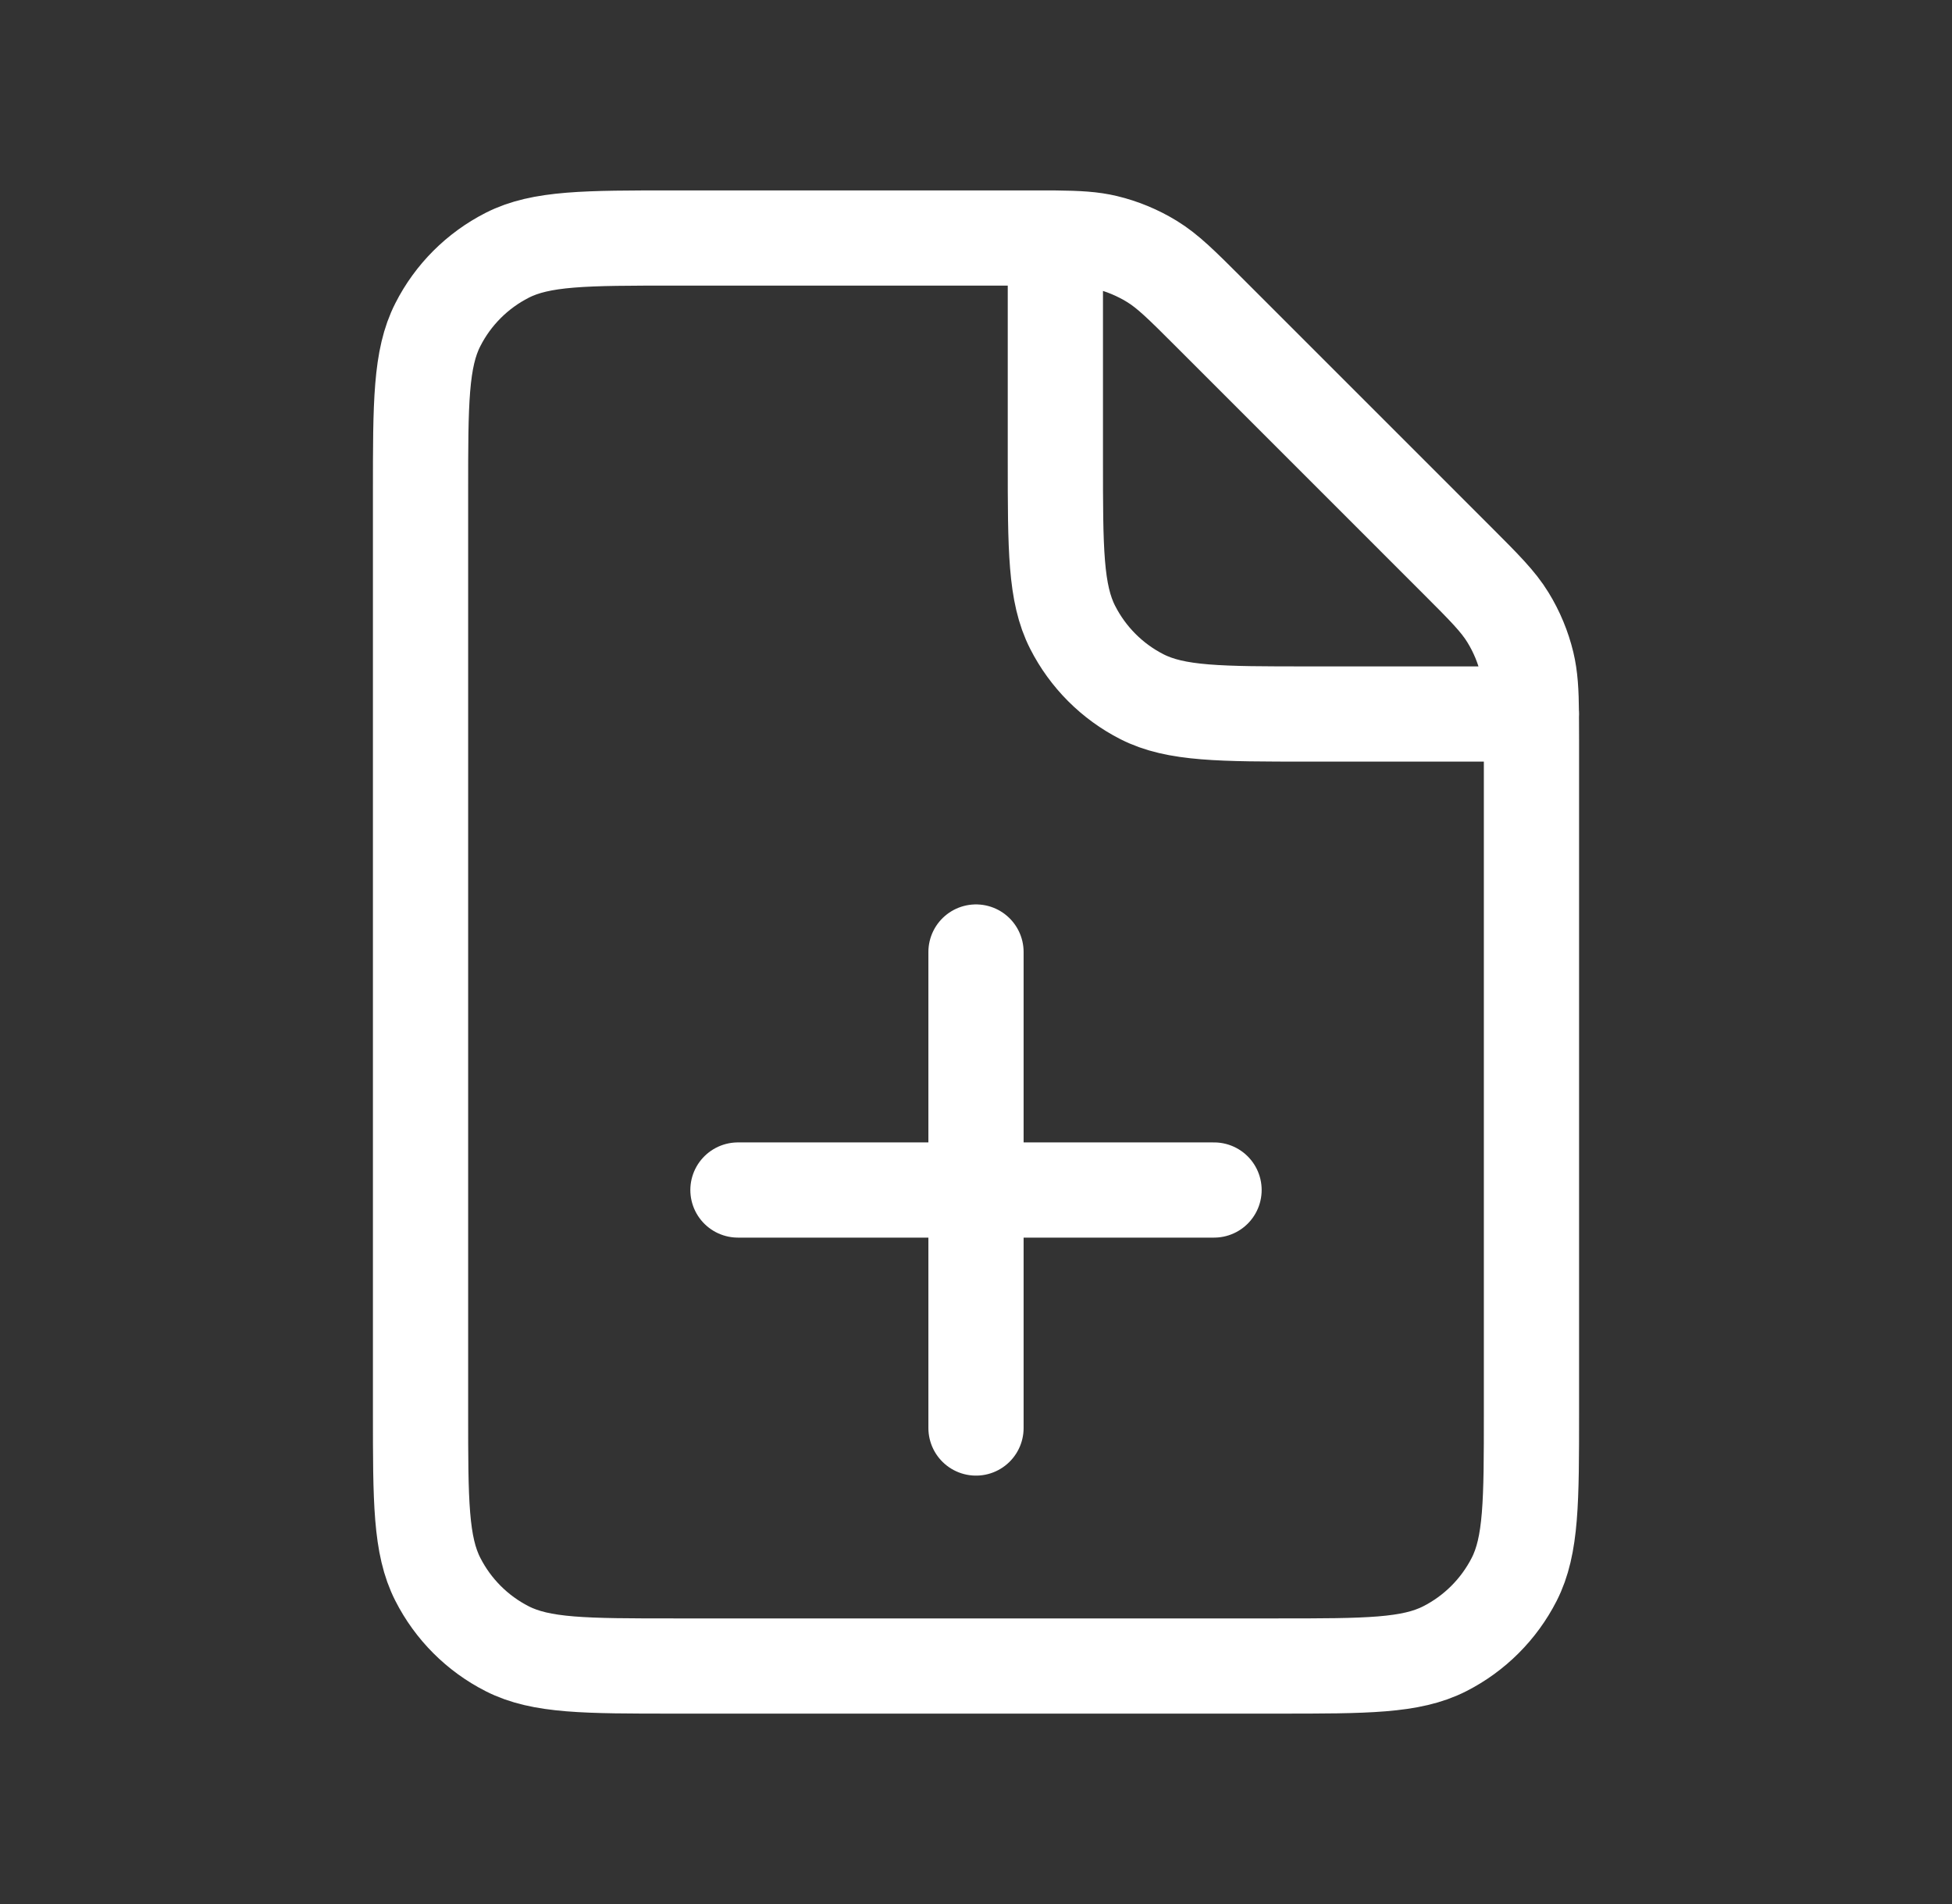 <svg width="41" height="40" viewBox="0 0 41 40" fill="none" xmlns="http://www.w3.org/2000/svg">
<rect x="0" y="0" width="41" height="40" fill="#333333" stroke="none"/>
<path d="M20.5 30V25M20.5 25V20M20.5 25H15.5M20.5 25H25.5M22.167 5.001C22.008 5 21.829 5 21.625 5H14.167C12.3 5 11.366 5 10.653 5.363C10.026 5.683 9.516 6.192 9.197 6.82C8.833 7.533 8.833 8.467 8.833 10.334V29.667C8.833 31.534 8.833 32.467 9.197 33.18C9.516 33.807 10.026 34.318 10.653 34.637C11.365 35 12.298 35 14.162 35L26.838 35C28.702 35 29.633 35 30.346 34.637C30.973 34.318 31.484 33.807 31.804 33.18C32.167 32.468 32.167 31.536 32.167 29.673V15.543C32.167 15.338 32.167 15.159 32.165 15M22.167 5.001C22.643 5.006 22.944 5.023 23.231 5.092C23.572 5.174 23.896 5.309 24.195 5.492C24.531 5.698 24.82 5.986 25.396 6.562L30.605 11.772C31.181 12.348 31.468 12.636 31.674 12.972C31.857 13.27 31.992 13.595 32.074 13.935C32.143 14.223 32.161 14.524 32.165 15M22.167 5.001V9.667C22.167 11.534 22.167 12.466 22.53 13.179C22.849 13.806 23.359 14.318 23.986 14.637C24.699 15 25.632 15 27.495 15H32.165M32.165 15H32.167" stroke="white" stroke-width="2" stroke-linecap="round" stroke-linejoin="round"/>
</svg>
